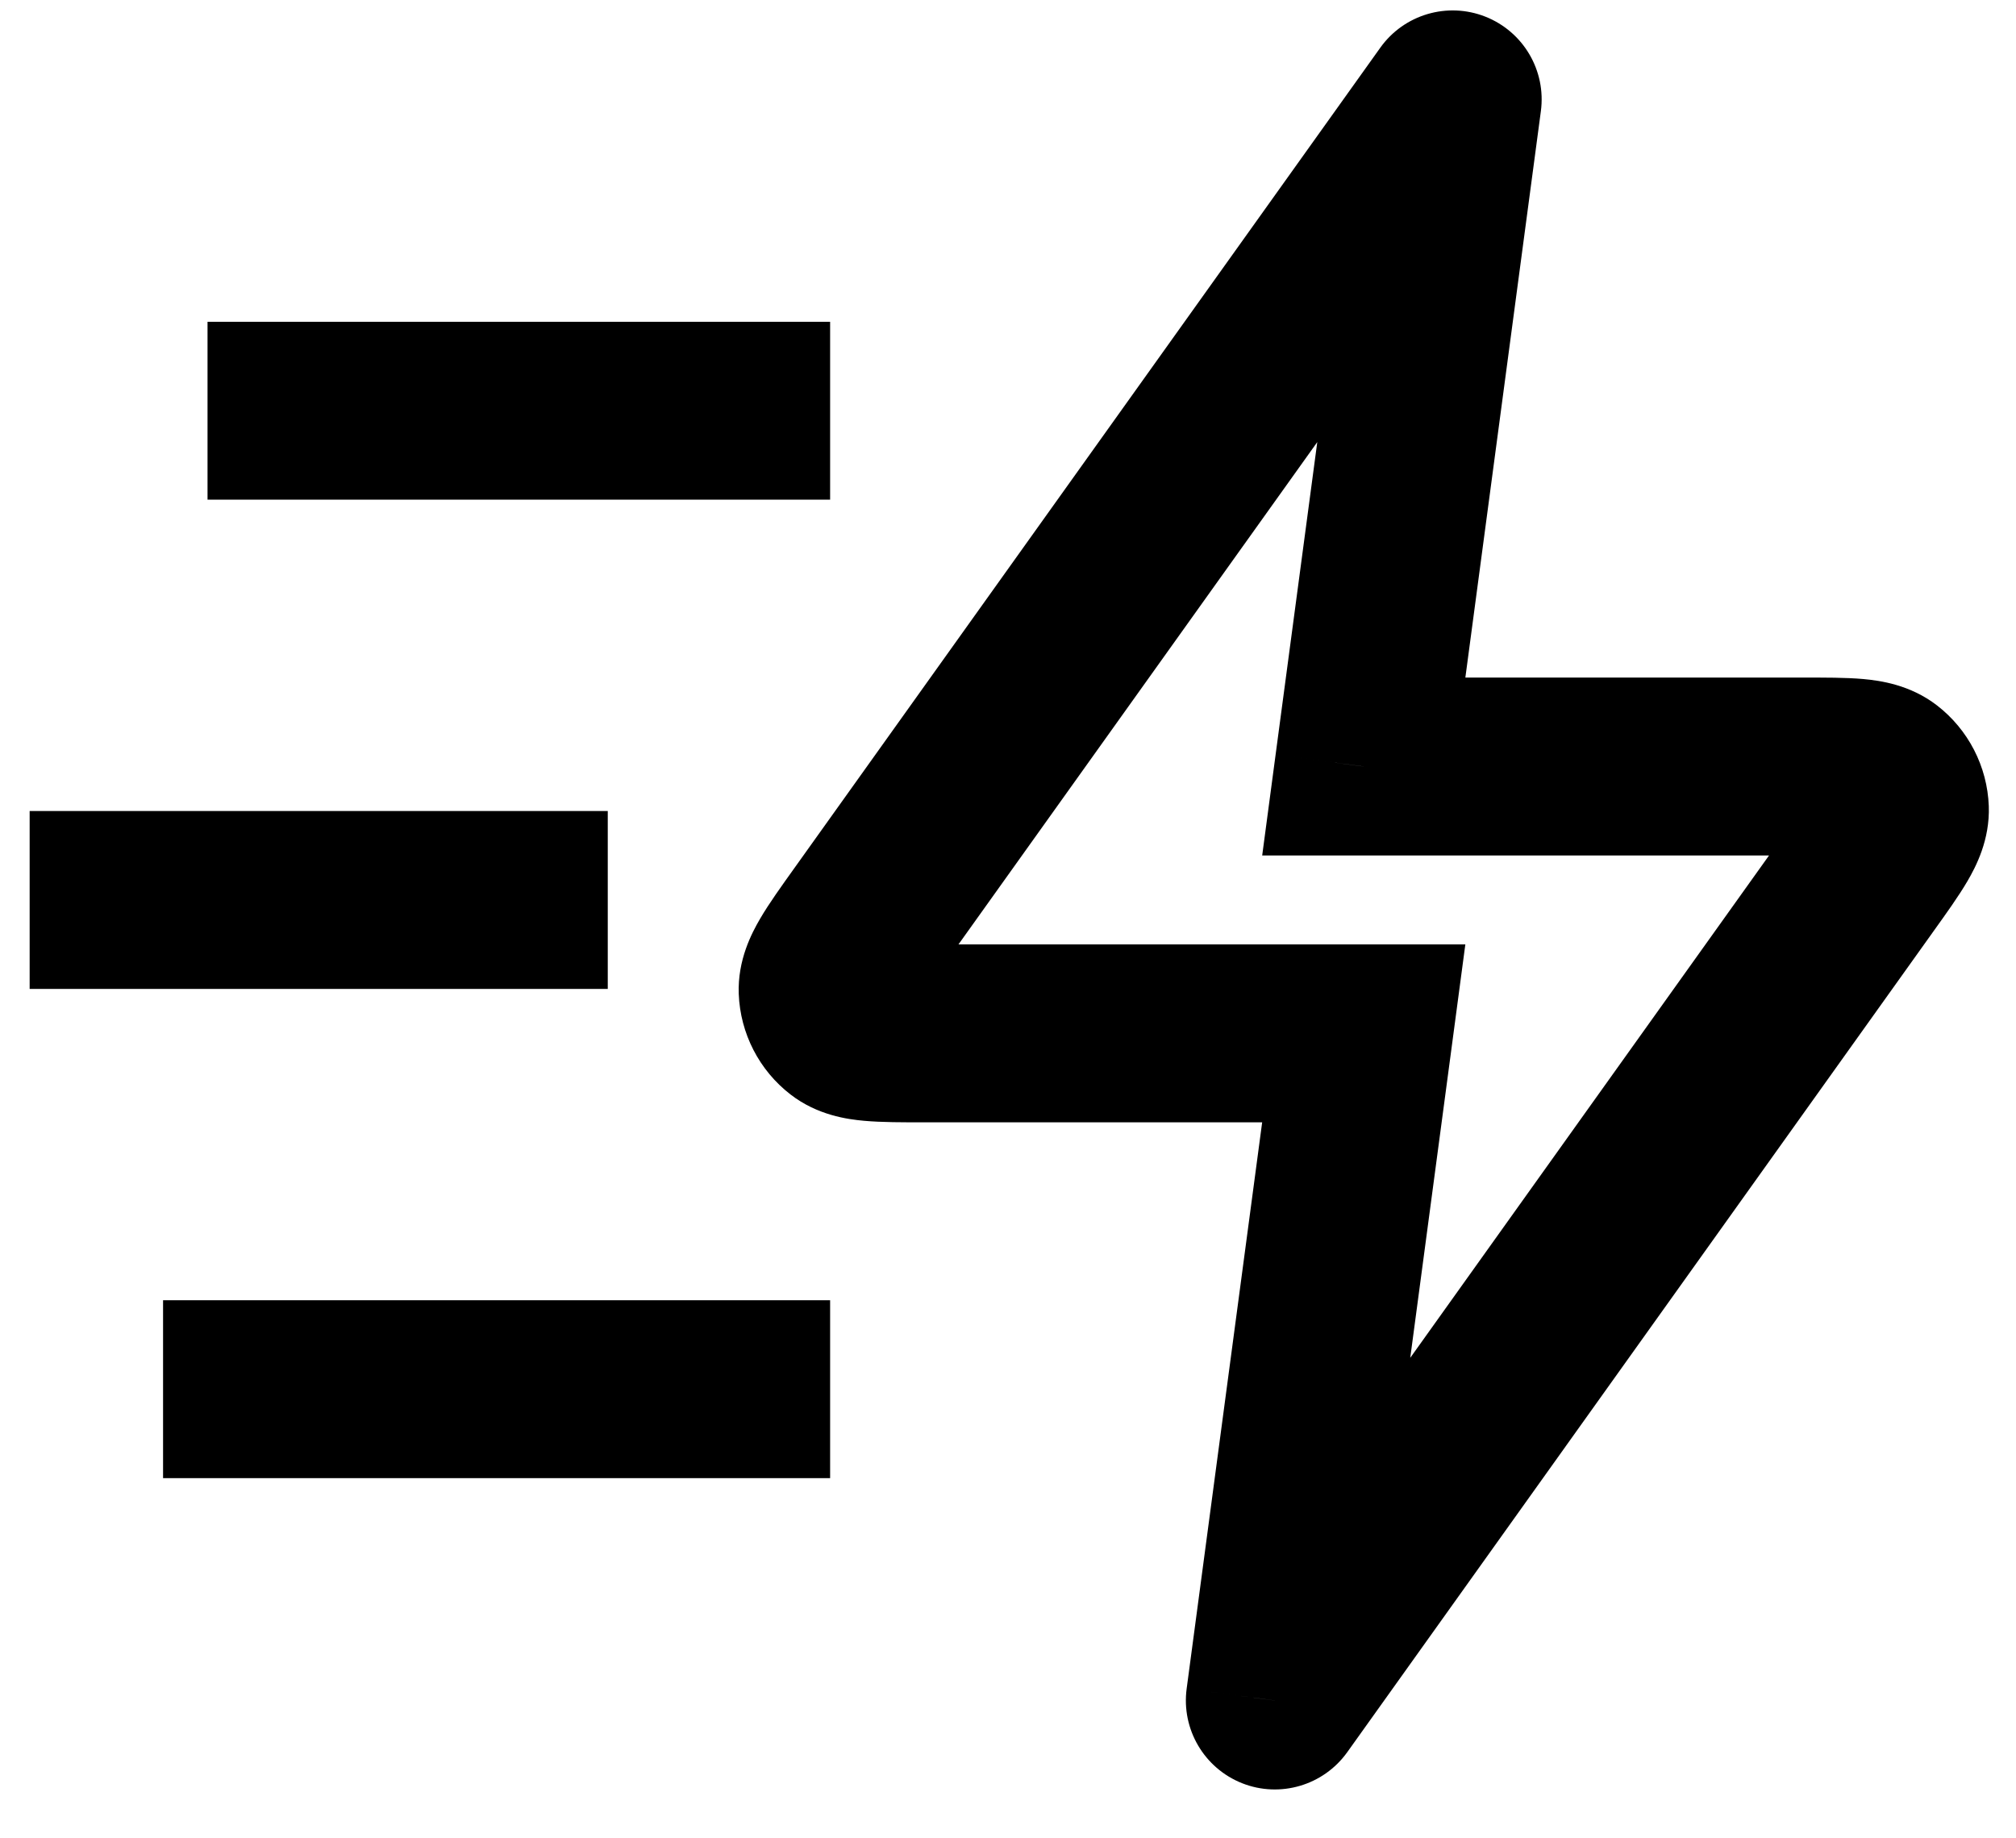 <svg width="34" height="31" viewBox="0 0 34 31" fill="none" xmlns="http://www.w3.org/2000/svg">
<path d="M24.5 1.676L25.987 1.874C26.078 1.191 25.692 0.534 25.051 0.281C24.411 0.028 23.68 0.243 23.279 0.804L24.5 1.676ZM23 17.426L24.487 17.624L24.713 15.926H23V17.426ZM21.5 28.676L20.013 28.477C19.922 29.16 20.308 29.817 20.949 30.071C21.589 30.324 22.32 30.108 22.721 29.548L21.5 28.676ZM23 12.926L21.513 12.727L21.287 14.426H23V12.926ZM31.395 14.823L30.174 13.951V13.951L31.395 14.823ZM32.042 13.648L33.541 13.592L32.042 13.648ZM31.751 13.082L32.667 11.895L31.751 13.082ZM14.605 15.528L13.385 14.656L14.605 15.528ZM13.958 16.704L12.459 16.759L13.958 16.704ZM14.249 17.27L13.333 18.457L14.249 17.27ZM12.5 24.926H14V21.926H12.5V24.926ZM4.25 21.926H2.75V24.926H4.25V21.926ZM8.75 16.676H10.25V13.676H8.75V16.676ZM2 13.676H0.5V16.676H2V13.676ZM12.5 8.426H14V5.426H12.5V8.426ZM5 5.426H3.5V8.426H5V5.426ZM23.279 0.804L13.385 14.656L15.826 16.4L25.721 2.548L23.279 0.804ZM15.582 18.926H23V15.926H15.582V18.926ZM21.513 17.227L20.013 28.477L22.987 28.874L24.487 17.624L21.513 17.227ZM22.721 29.548L32.615 15.695L30.174 13.951L20.279 27.804L22.721 29.548ZM30.418 11.426H23V14.426H30.418V11.426ZM24.487 13.124L25.987 1.874L23.013 1.478L21.513 12.727L24.487 13.124ZM32.615 15.695C32.817 15.413 33.03 15.117 33.181 14.859C33.322 14.617 33.562 14.165 33.541 13.592L30.543 13.704C30.537 13.537 30.571 13.414 30.591 13.357C30.609 13.307 30.619 13.297 30.591 13.344C30.565 13.39 30.521 13.459 30.447 13.566C30.373 13.672 30.286 13.795 30.174 13.951L32.615 15.695ZM30.418 14.426C30.61 14.426 30.761 14.426 30.89 14.428C31.021 14.43 31.102 14.434 31.155 14.439C31.21 14.444 31.195 14.447 31.144 14.432C31.086 14.415 30.966 14.371 30.834 14.27L32.667 11.895C32.214 11.545 31.707 11.477 31.428 11.451C31.129 11.424 30.765 11.426 30.418 11.426V14.426ZM33.541 13.592C33.516 12.925 33.196 12.303 32.667 11.895L30.834 14.27C30.658 14.133 30.551 13.926 30.543 13.704L33.541 13.592ZM13.385 14.656C13.183 14.939 12.97 15.234 12.819 15.493C12.678 15.735 12.438 16.187 12.459 16.759L15.457 16.648C15.463 16.815 15.429 16.938 15.409 16.995C15.391 17.045 15.381 17.055 15.409 17.007C15.435 16.962 15.479 16.893 15.553 16.786C15.627 16.679 15.714 16.556 15.826 16.4L13.385 14.656ZM15.582 15.926C15.39 15.926 15.239 15.926 15.11 15.924C14.979 15.921 14.898 15.917 14.845 15.912C14.79 15.907 14.805 15.905 14.856 15.919C14.914 15.936 15.034 15.98 15.166 16.082L13.333 18.457C13.786 18.807 14.293 18.875 14.572 18.9C14.871 18.927 15.235 18.926 15.582 18.926V15.926ZM12.459 16.759C12.484 17.427 12.804 18.049 13.333 18.457L15.166 16.082C15.342 16.218 15.449 16.425 15.457 16.648L12.459 16.759ZM12.5 21.926H4.25V24.926H12.5V21.926ZM8.75 13.676H2V16.676H8.75V13.676ZM12.5 5.426H5V8.426H12.5V5.426Z" fill="black"/>
</svg>
